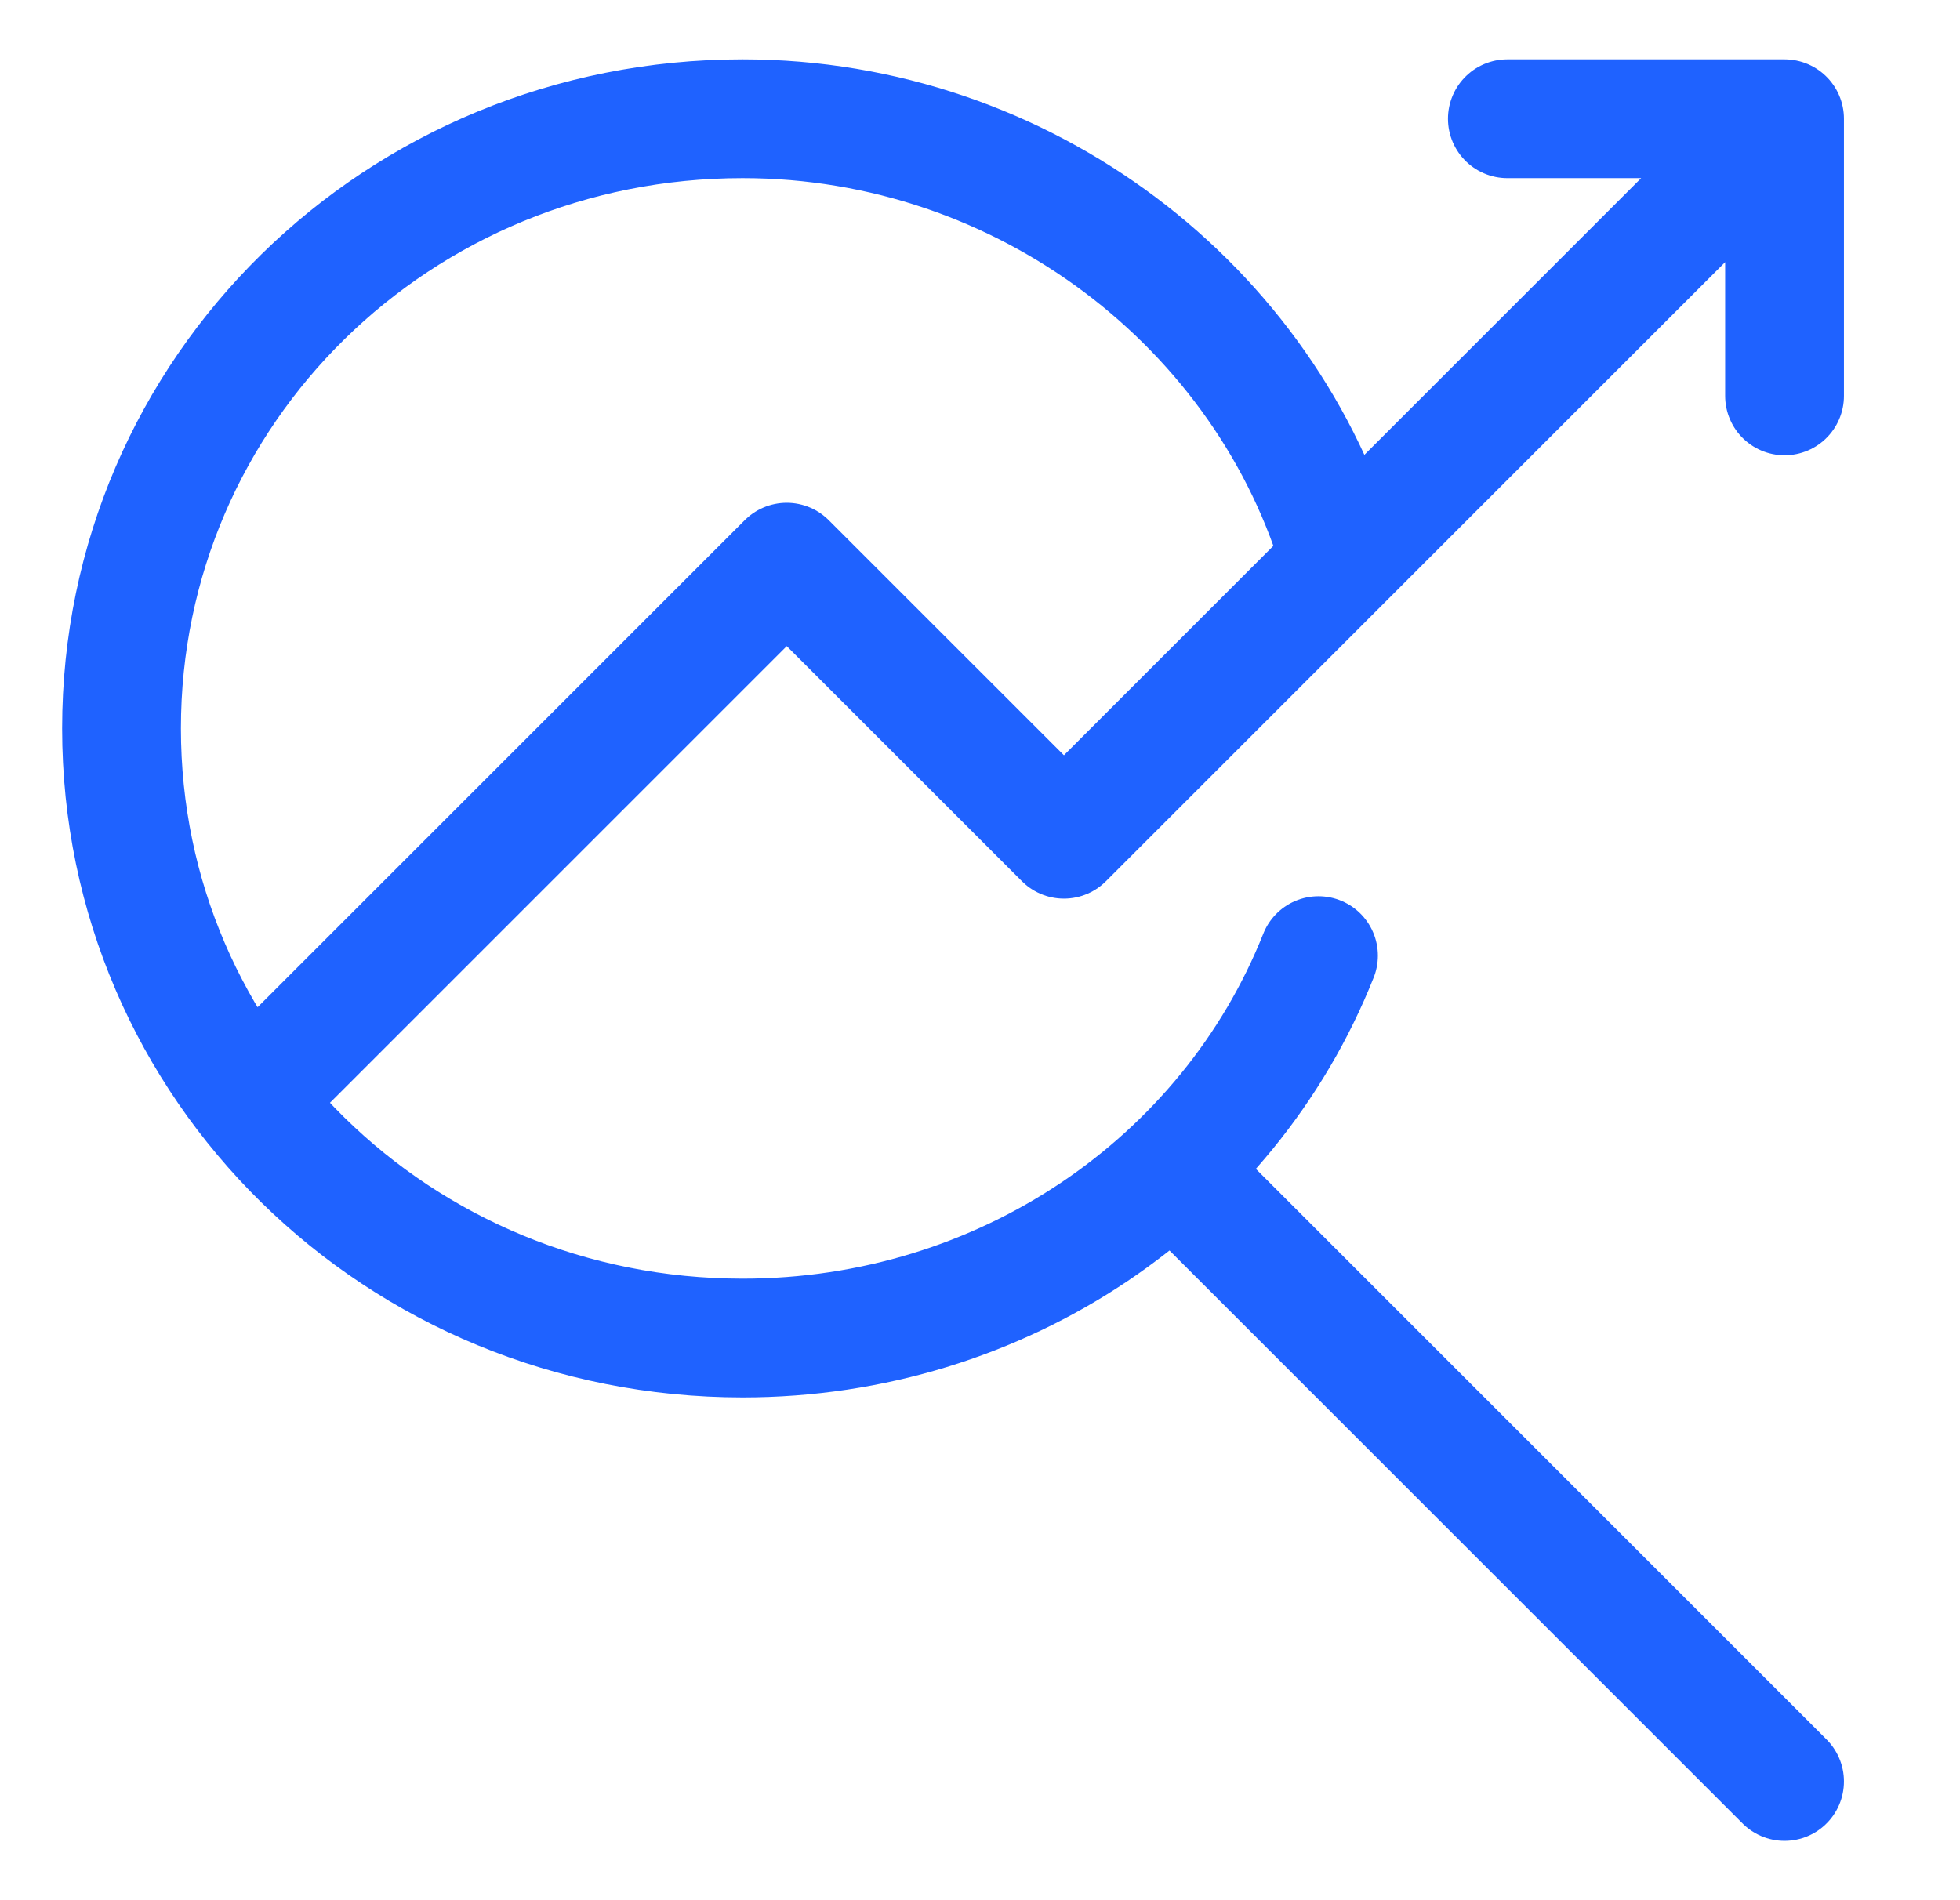 <svg width="33" height="32" viewBox="0 0 33 32" fill="none" xmlns="http://www.w3.org/2000/svg">
<path d="M25.379 2H30.046M30.046 2V6.667M30.046 2L17.913 14.133L13.246 9.467L4.846 17.867M19.779 19.733L30.046 30M22.199 16.093C20.678 19.92 16.875 22.533 12.503 22.533C6.704 22.533 2.046 17.96 2.046 12.267C2.046 6.573 6.704 2 12.503 2C17.256 2 21.343 5.173 22.579 9.467" stroke="#1F62FF" stroke-width="2" stroke-miterlimit="10" stroke-linecap="round" stroke-linejoin="round"/>
</svg>
